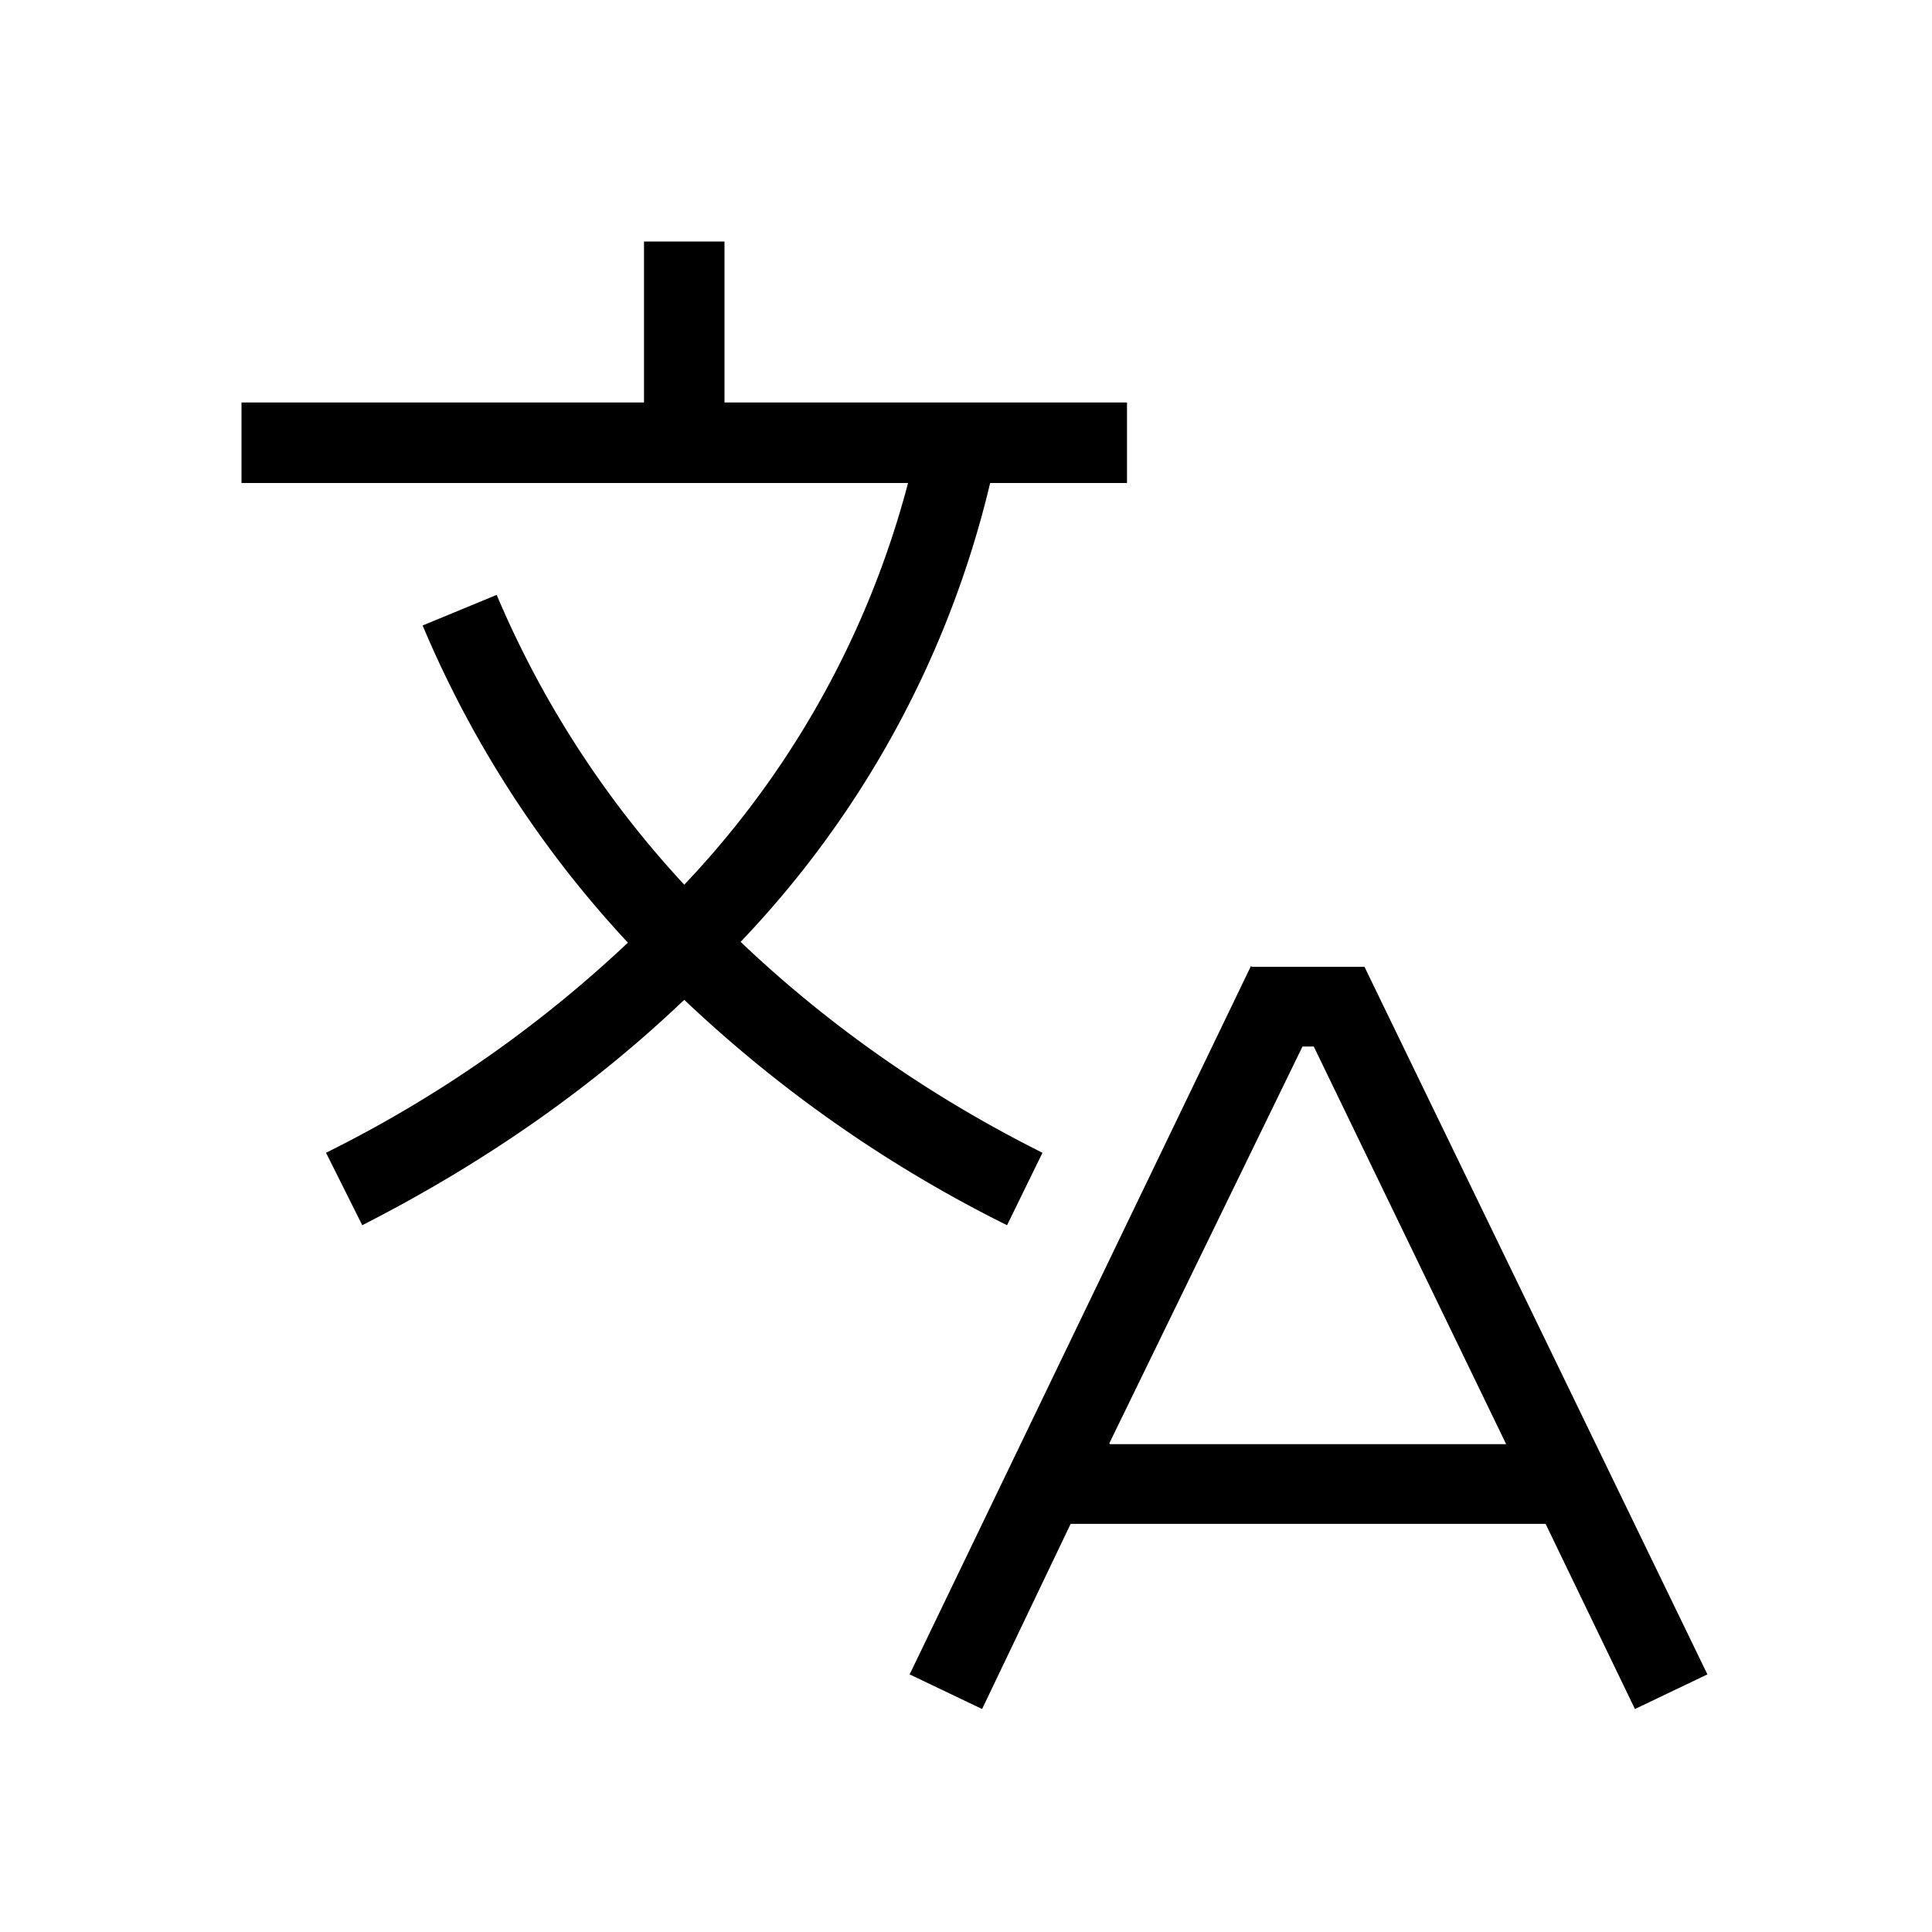 <svg width="24" height="24" fill="none" xmlns="http://www.w3.org/2000/svg"><path fill="currentColor" d="M8 5V3h1v2h5v1h-1.7a12.4 12.4 0 0 1-3.1 5.7c1.03.98 2.27 1.88 3.75 2.62l-.44.9a16.46 16.46 0 0 1-4.01-2.8c-1.1 1.05-2.43 2-4 2.8l-.45-.9a15.47 15.47 0 0 0 3.75-2.61 13.4 13.4 0 0 1-2.55-3.94l.92-.38a12.38 12.38 0 0 0 2.33 3.6A11.48 11.48 0 0 0 11.28 6H3V5h5Zm7.55 7.01h1.4l4.26 8.79-.9.43-1.11-2.3h-5.9l-1.1 2.3-.9-.43 4.24-8.8Zm-1.76 5.93h4.92L16.32 13h-.14l-2.4 4.93Z"/></svg>